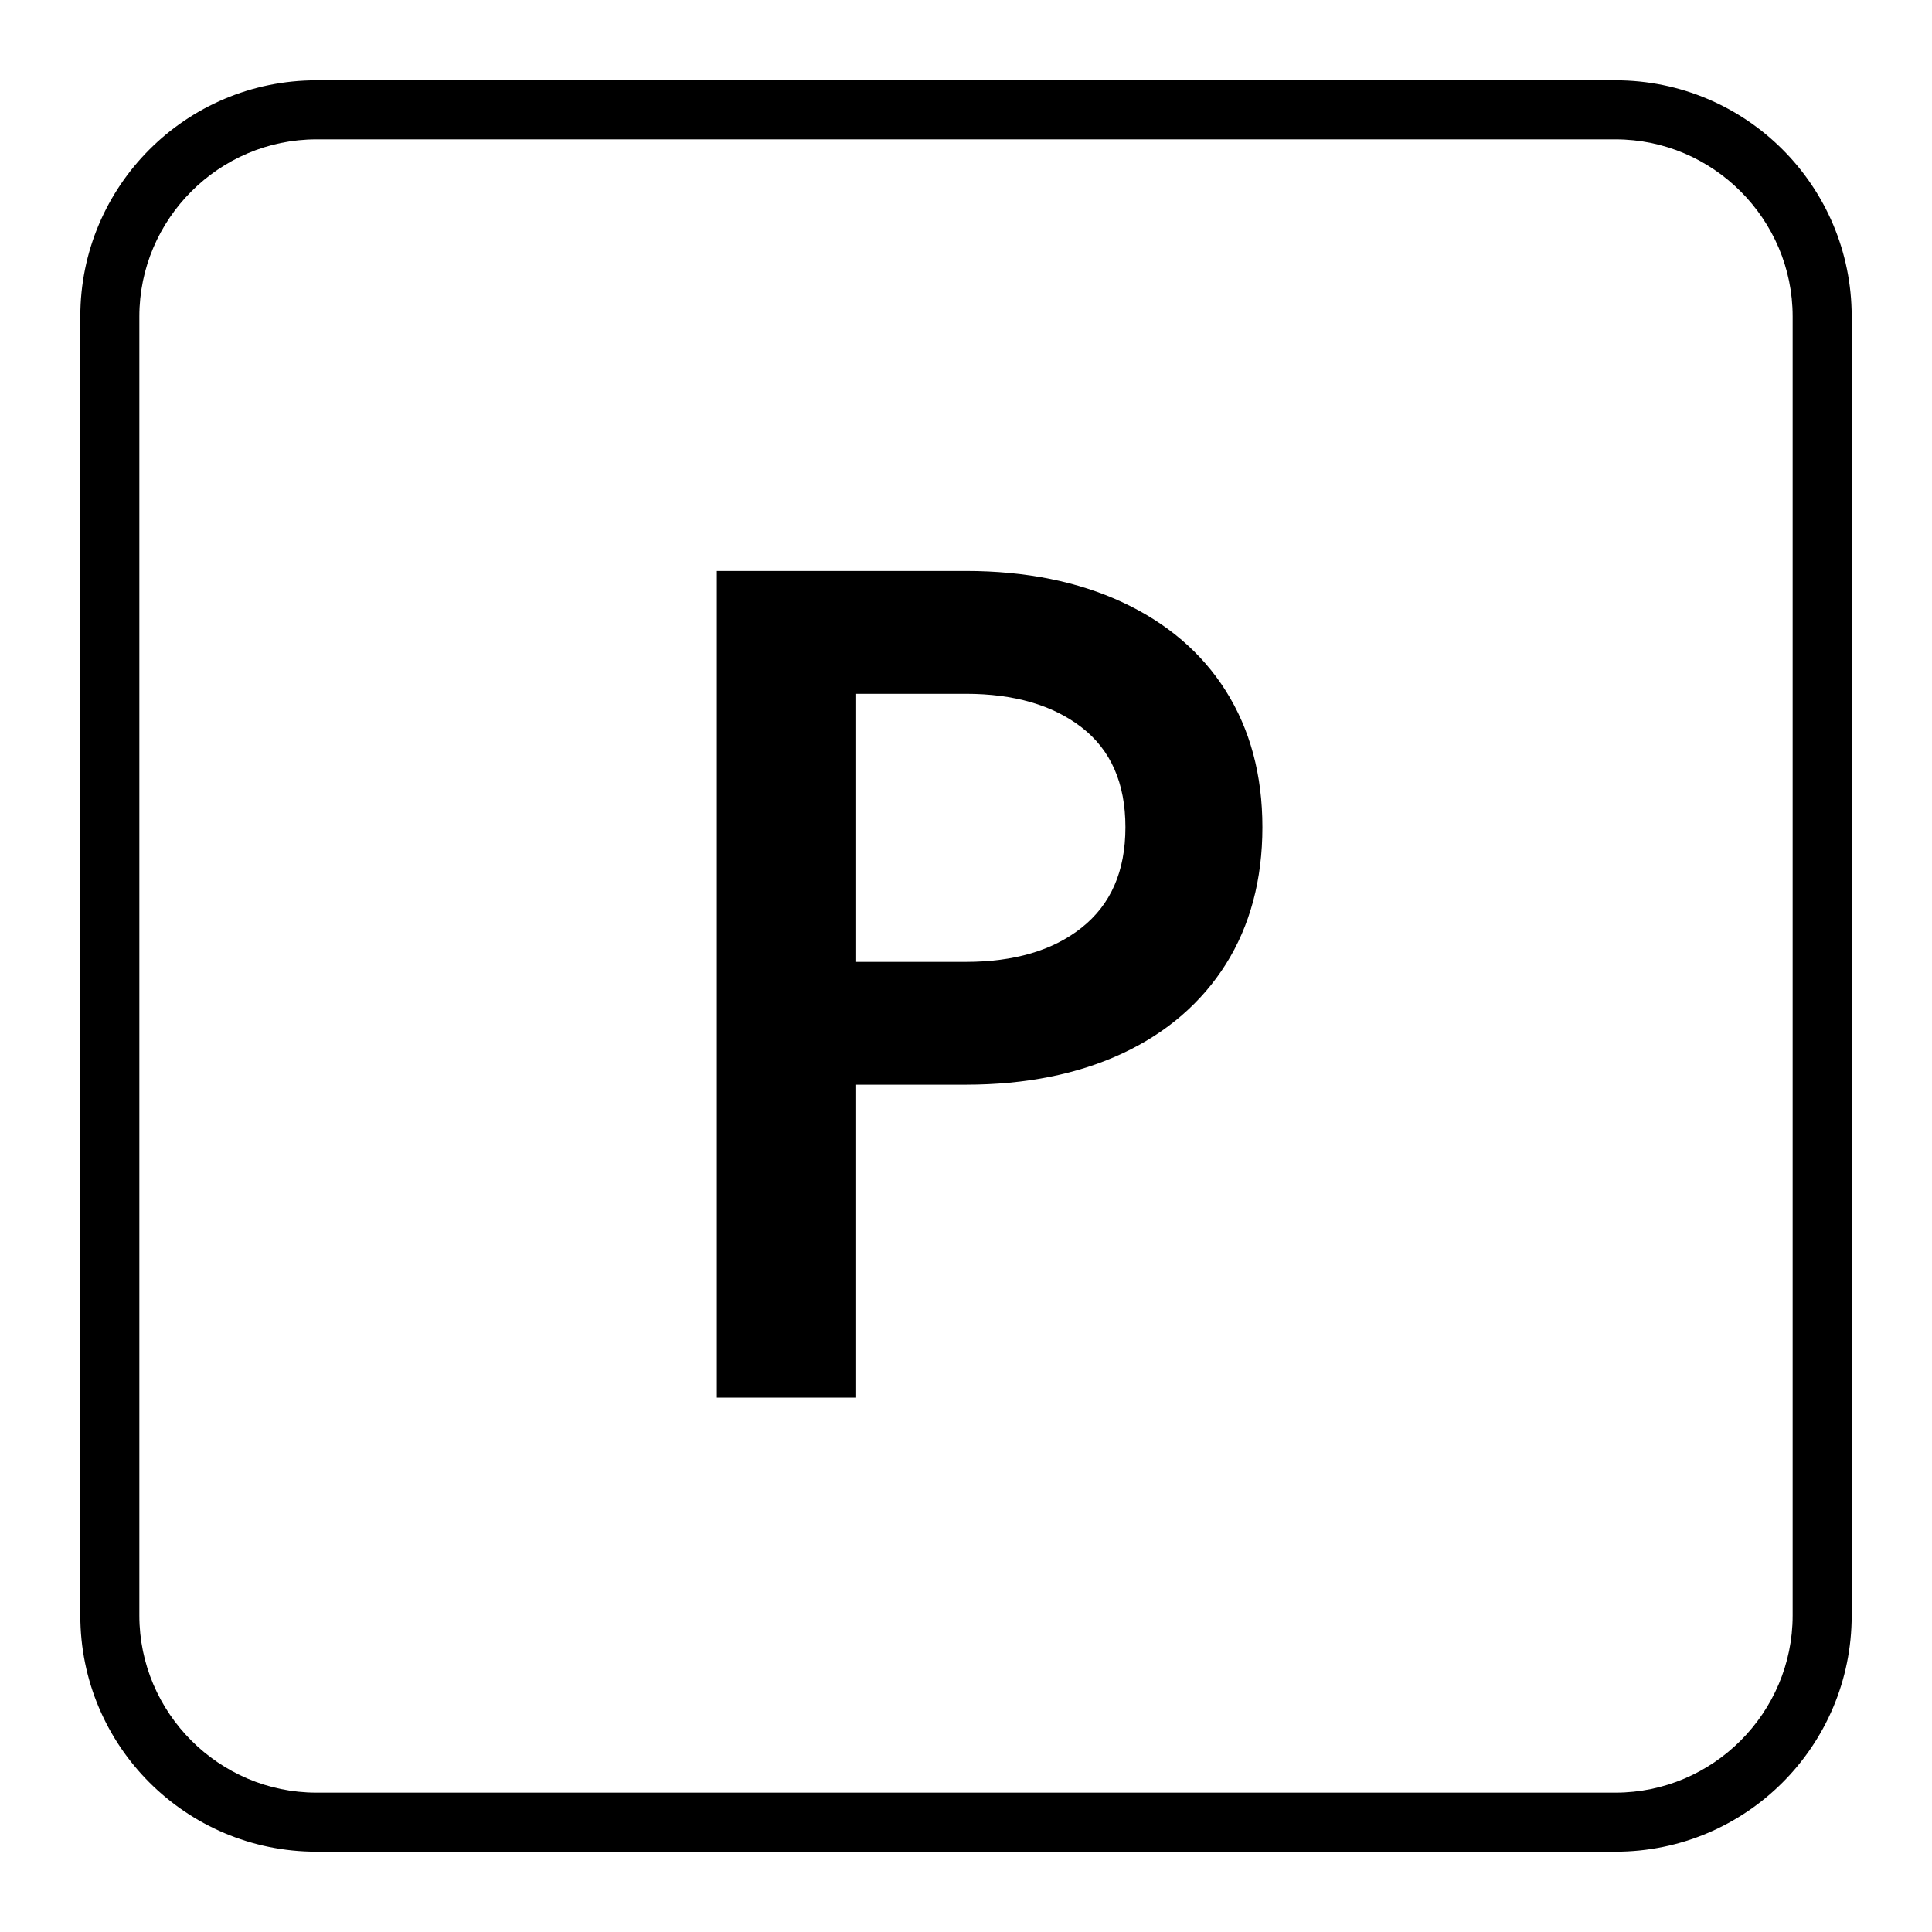 <?xml version="1.0" encoding="UTF-8"?><svg id="_レイヤー_2" xmlns="http://www.w3.org/2000/svg" width="32.72" height="32.72" viewBox="0 0 32.72 32.72"><defs><style>.cls-1{fill:none;}</style></defs><g id="_レイヤー_1-2"><g><path d="m20.76,11.7c-.41-.65-1-1.15-1.75-1.5-.75-.35-1.64-.53-2.65-.53h-4.22v14h2.36v-5.3h1.86c1.01,0,1.9-.18,2.65-.53.75-.35,1.34-.86,1.75-1.51s.62-1.43.62-2.32-.21-1.66-.62-2.31Zm-2.44,4.01c-.49.39-1.15.58-1.96.58h-1.86v-4.54h1.86c.81,0,1.47.19,1.96.57.49.38.74.94.74,1.69s-.25,1.31-.74,1.7Z"/><g><path d="m27.36,2.36c1.65,0,3,1.35,3,3v22c0,1.65-1.35,3-3,3H5.36c-1.65,0-3-1.35-3-3V5.36c0-1.65,1.35-3,3-3h22m0-1H5.36C3.15,1.36,1.36,3.15,1.36,5.36v22c0,2.21,1.79,4,4,4h22c2.21,0,4-1.79,4-4V5.36c0-2.21-1.79-4-4-4h0Z"/><circle class="cls-1" cx="16.36" cy="16.36" r="16.36"/></g></g></g></svg>